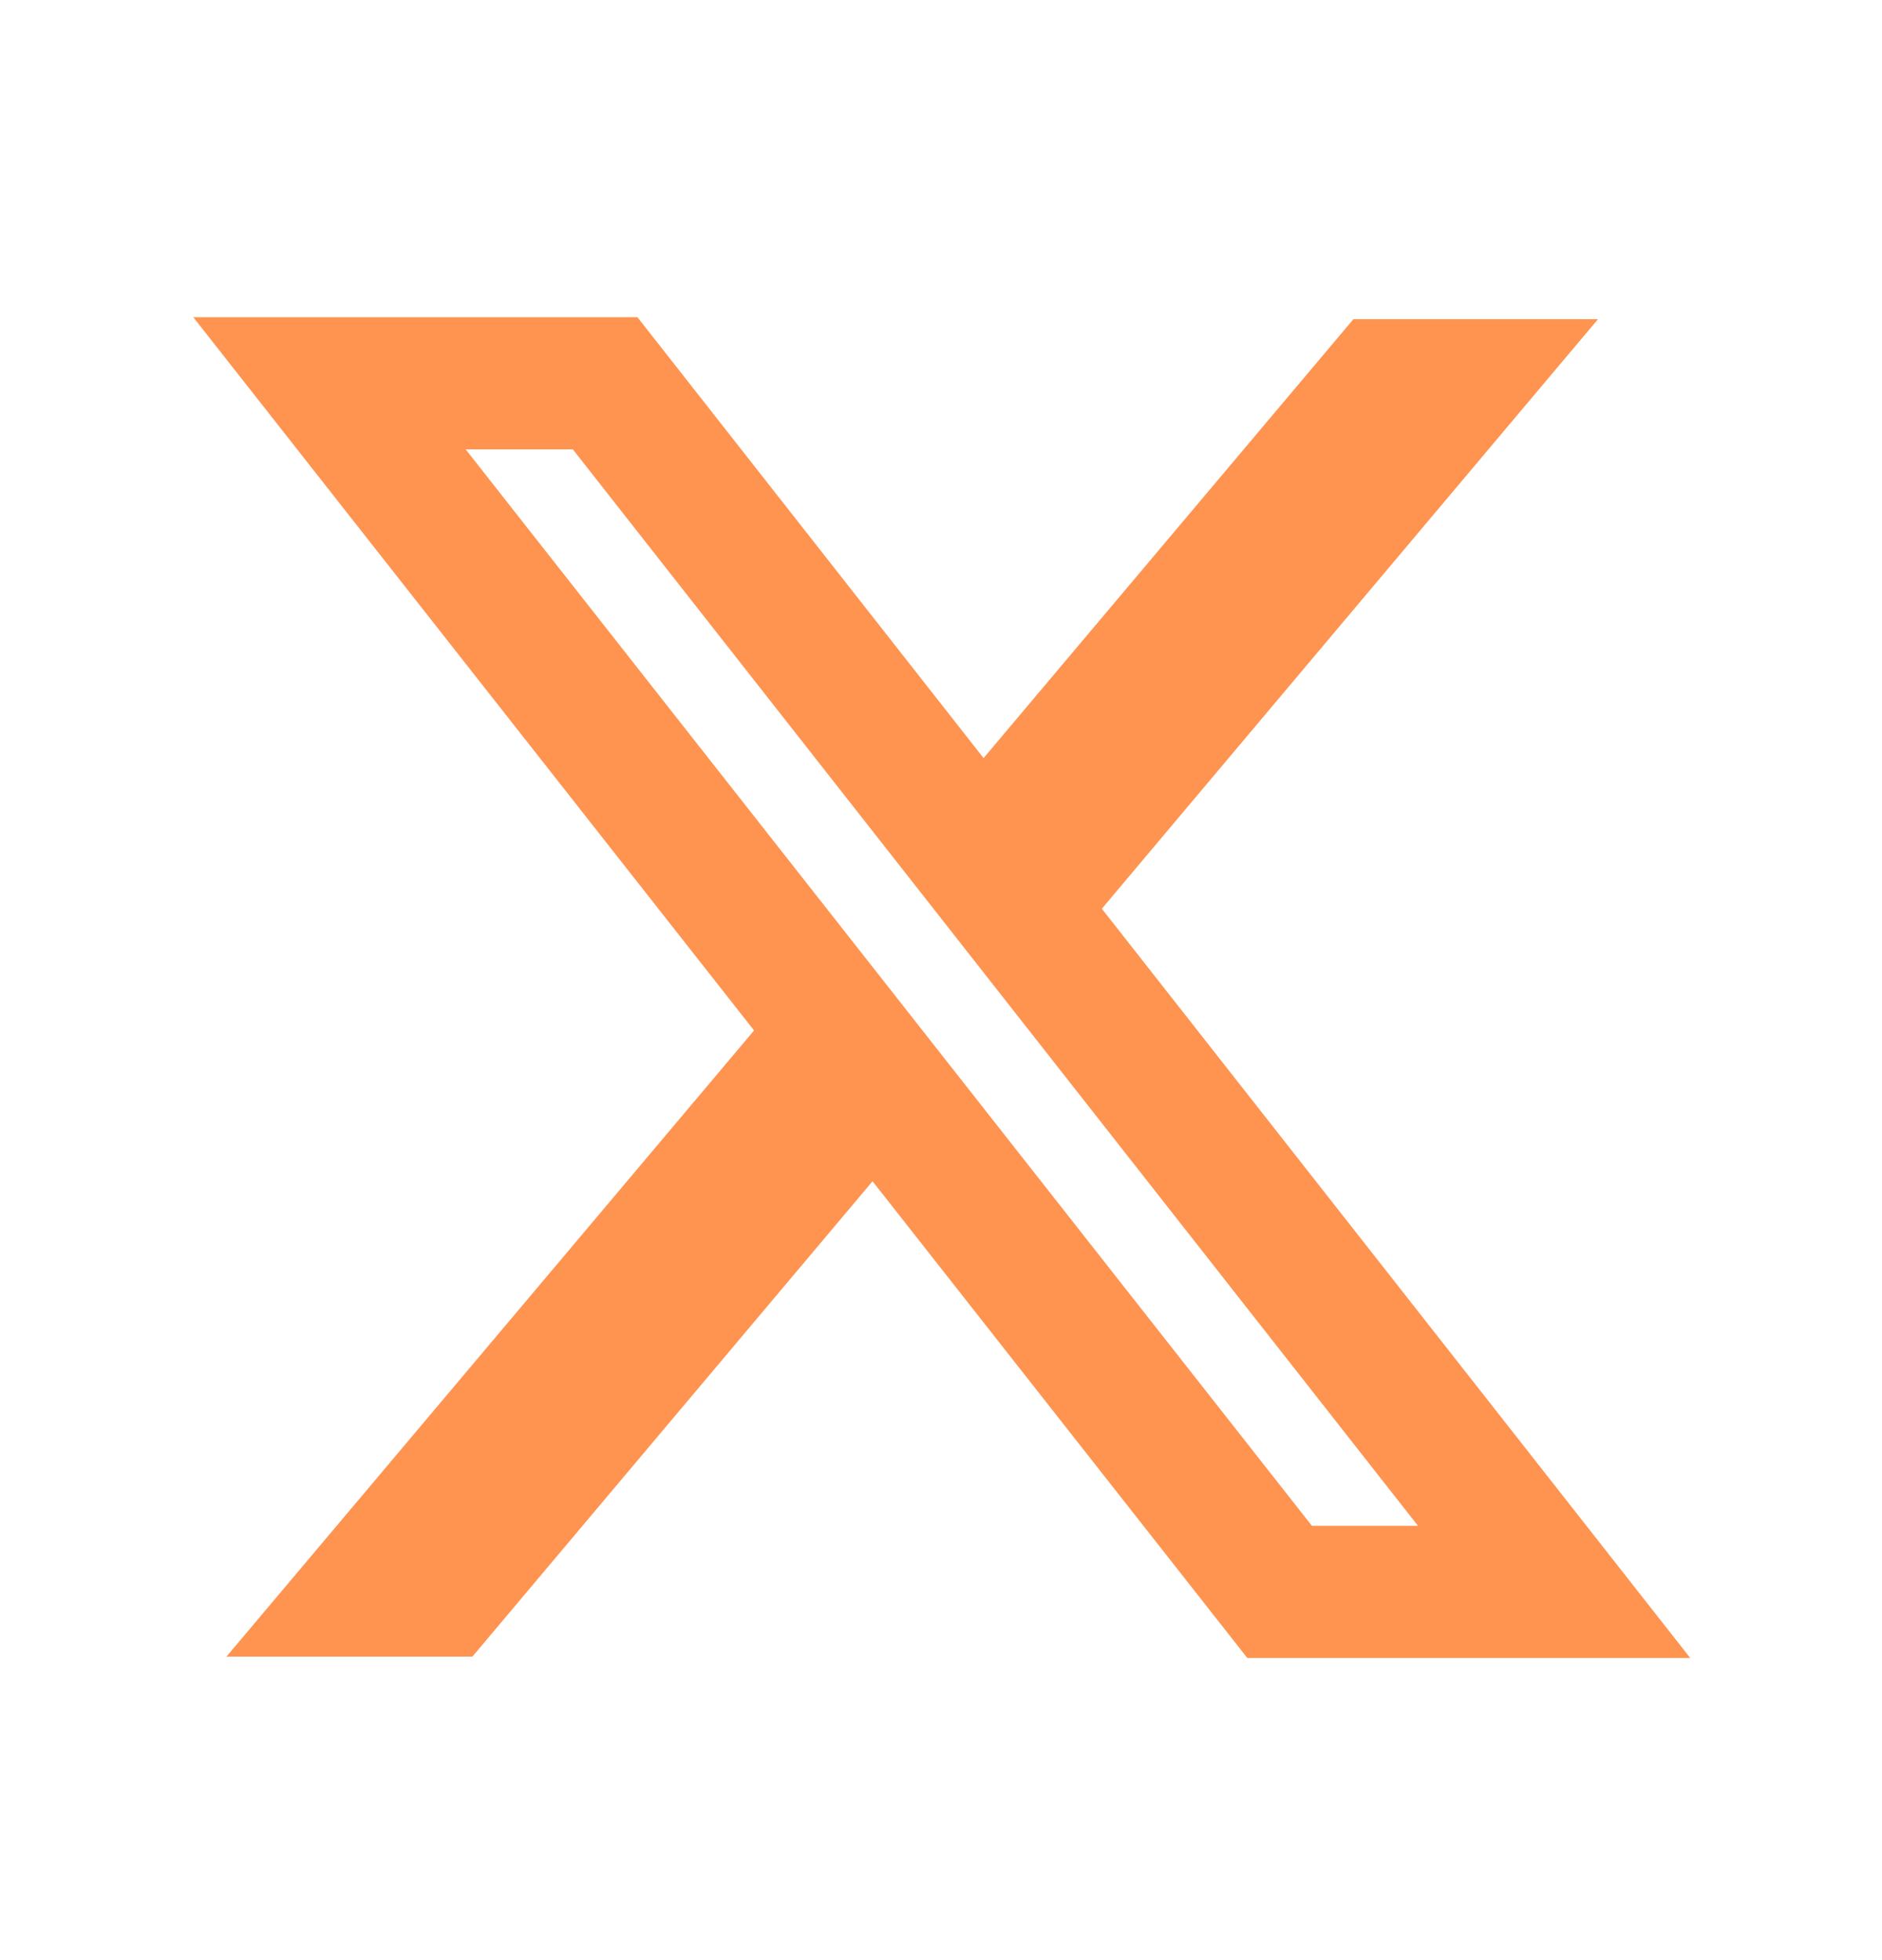 <svg width="24" height="25" viewBox="0 0 24 25" fill="none" xmlns="http://www.w3.org/2000/svg">
<path fill-rule="evenodd" clip-rule="evenodd" d="M9.616 13.143L2.465 4.046H8.129L12.543 9.669L17.259 4.071H20.378L14.051 11.59L21.554 21.146H15.906L11.127 15.066L6.024 21.129H2.888L9.616 13.143ZM16.73 19.461L5.938 5.731H7.305L18.083 19.461H16.73Z" fill="#FF9350"/>
</svg>
